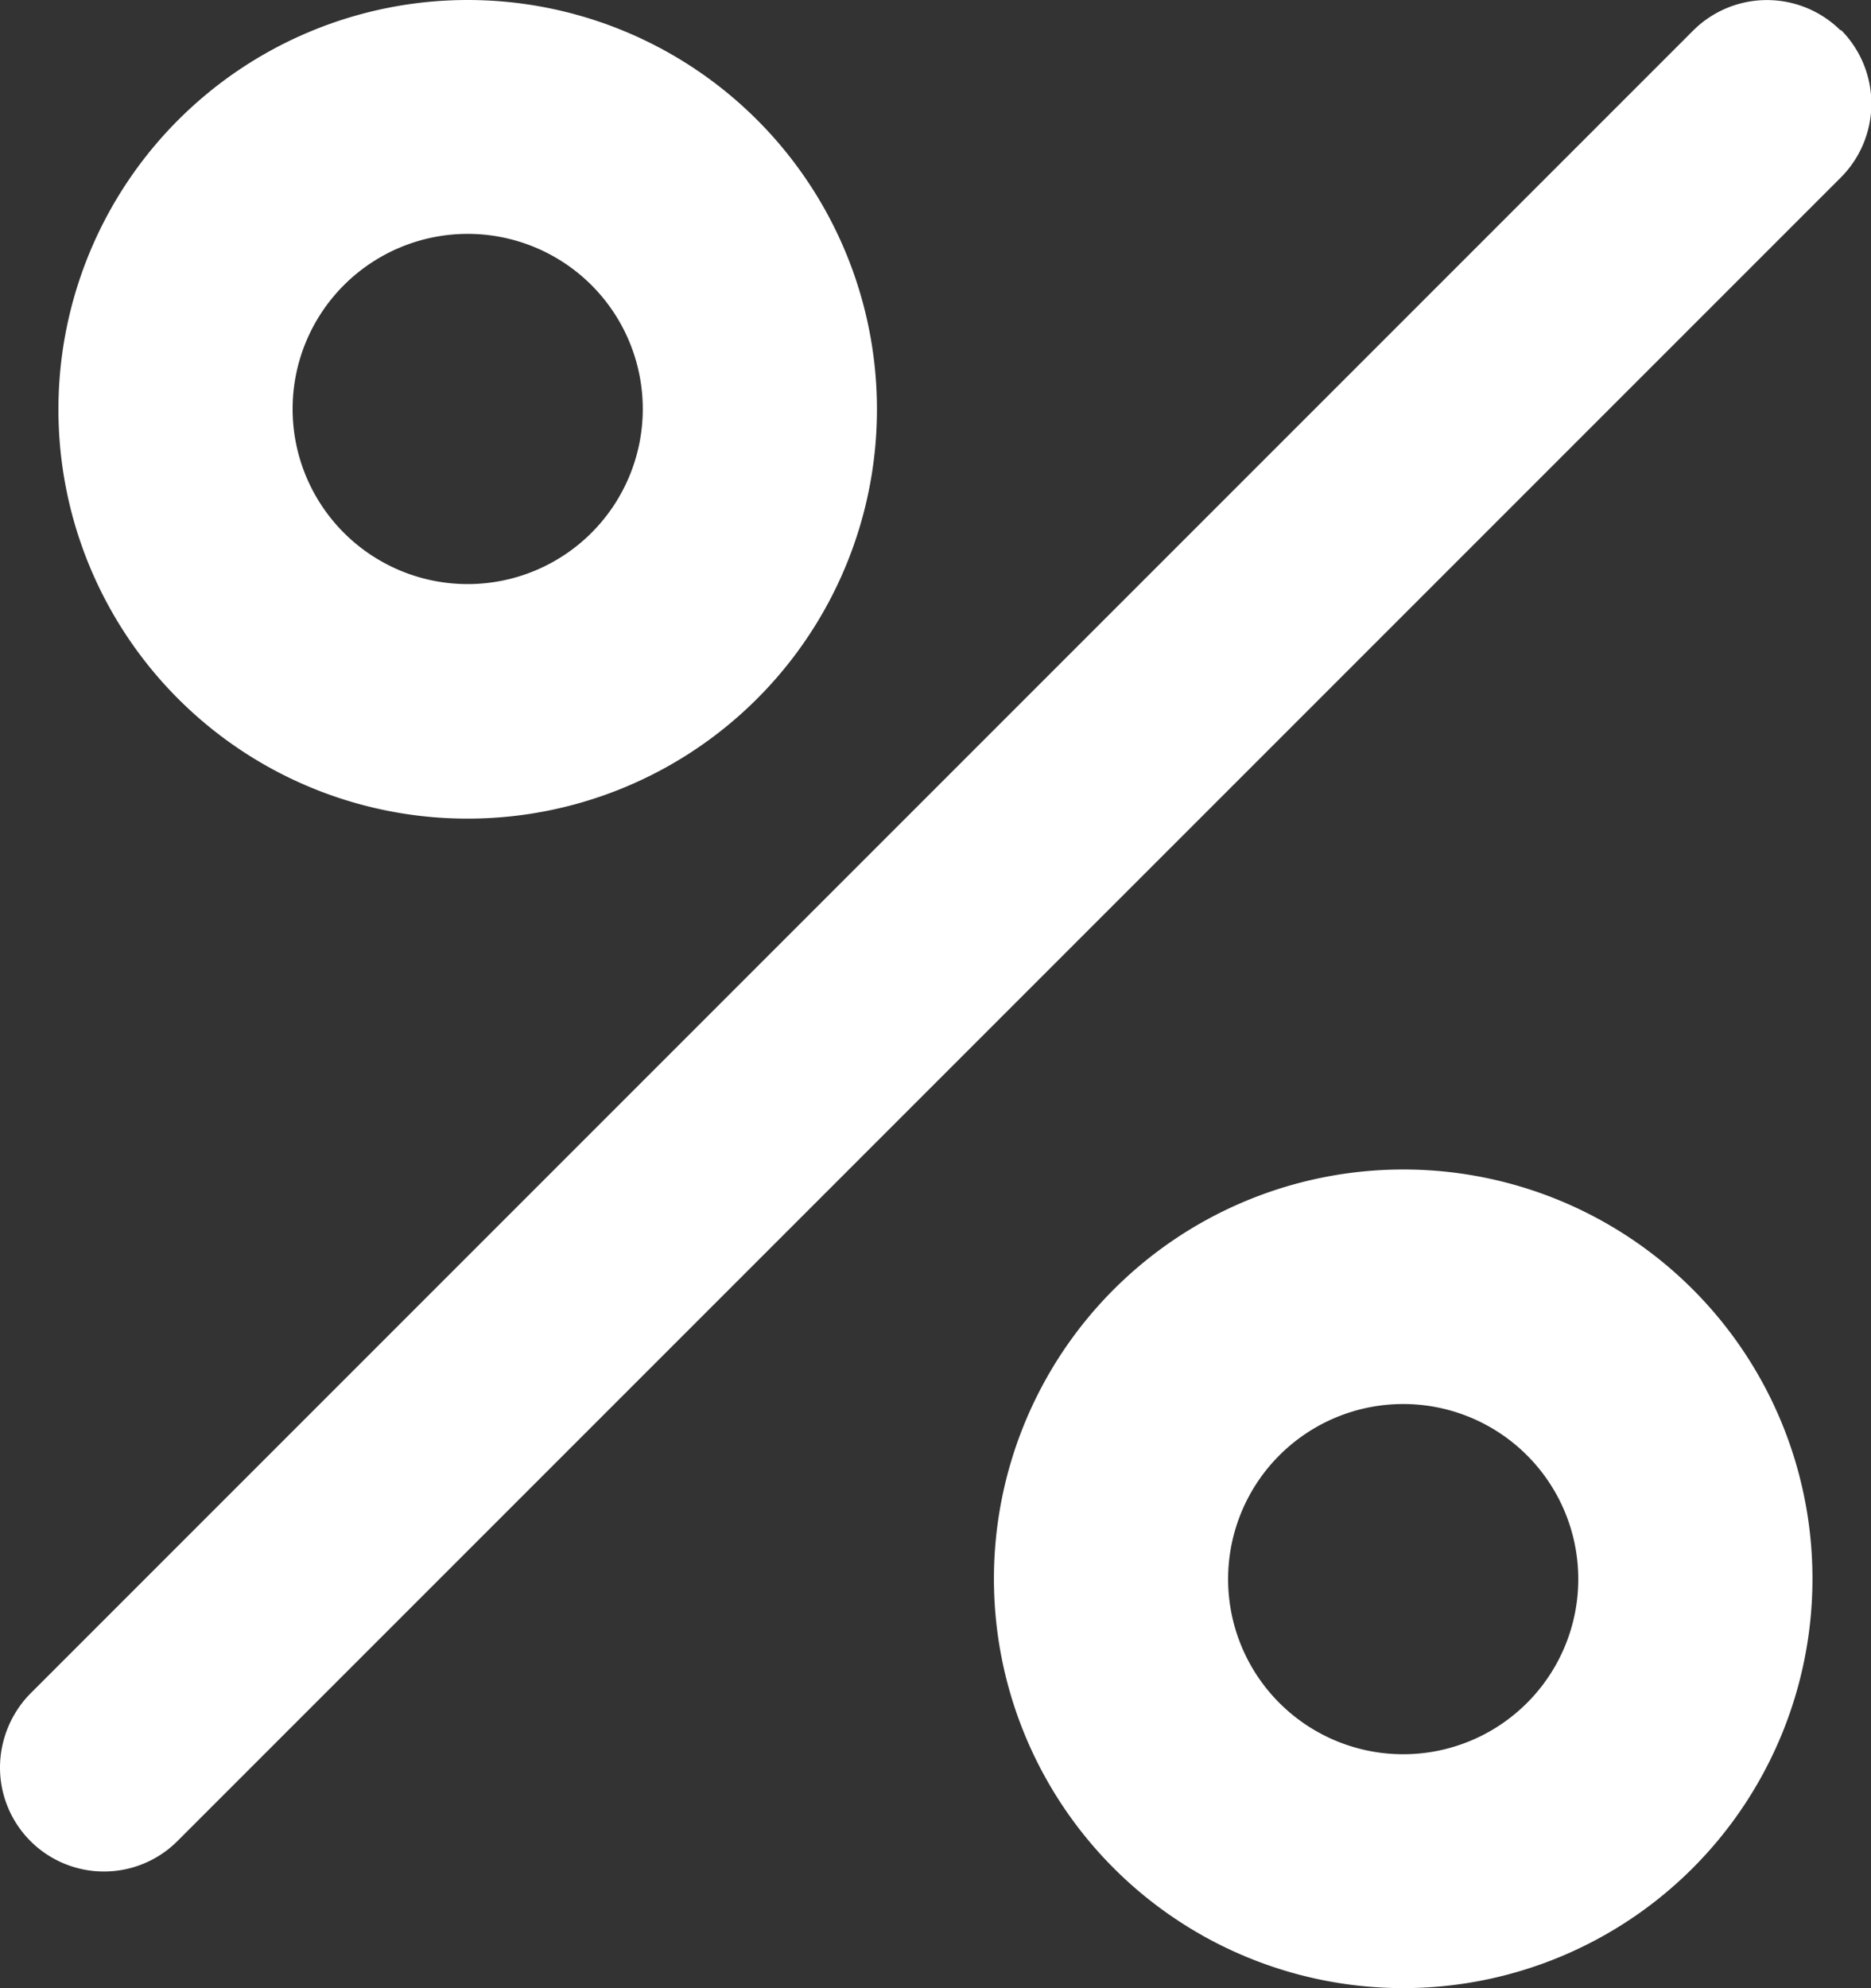 <svg xmlns="http://www.w3.org/2000/svg" width="17.098" height="18.167" viewBox="0 0 17.098 18.167">
  <rect x="0" y="0" width="17.098" height="18.167" fill="#333333" stroke="none"/>
  <g id="Group_2" data-name="Group 2" transform="translate(57 -19)">
    <path id="Path_26" data-name="Path 26" d="M12.74,15.48A3.74,3.74,0,1,0,9,11.74,3.737,3.737,0,0,0,12.74,15.48Zm0-5.343a1.6,1.6,0,1,1-1.6,1.6A1.6,1.6,0,0,1,12.74,10.137Z" transform="translate(-65.466 11)" fill="#fff"/>
    <path id="Path_27" data-name="Path 27" d="M28.74,28a3.74,3.74,0,1,0,3.74,3.74A3.737,3.737,0,0,0,28.74,28Zm0,5.343a1.6,1.6,0,1,1,1.6-1.6A1.6,1.6,0,0,1,28.74,33.343Z" transform="translate(-72.917 1.686)" fill="#fff"/>
    <path id="Path_28" data-name="Path 28" d="M24.82,8.278a.955.955,0,0,0-1.346,0l-15.2,15.2A.969.969,0,0,0,8,24.147a.95.95,0,0,0,1.624.673l15.2-15.2a.955.955,0,0,0,0-1.346Z" transform="translate(-65 11)" fill="#fff"/>
  </g>
</svg>
